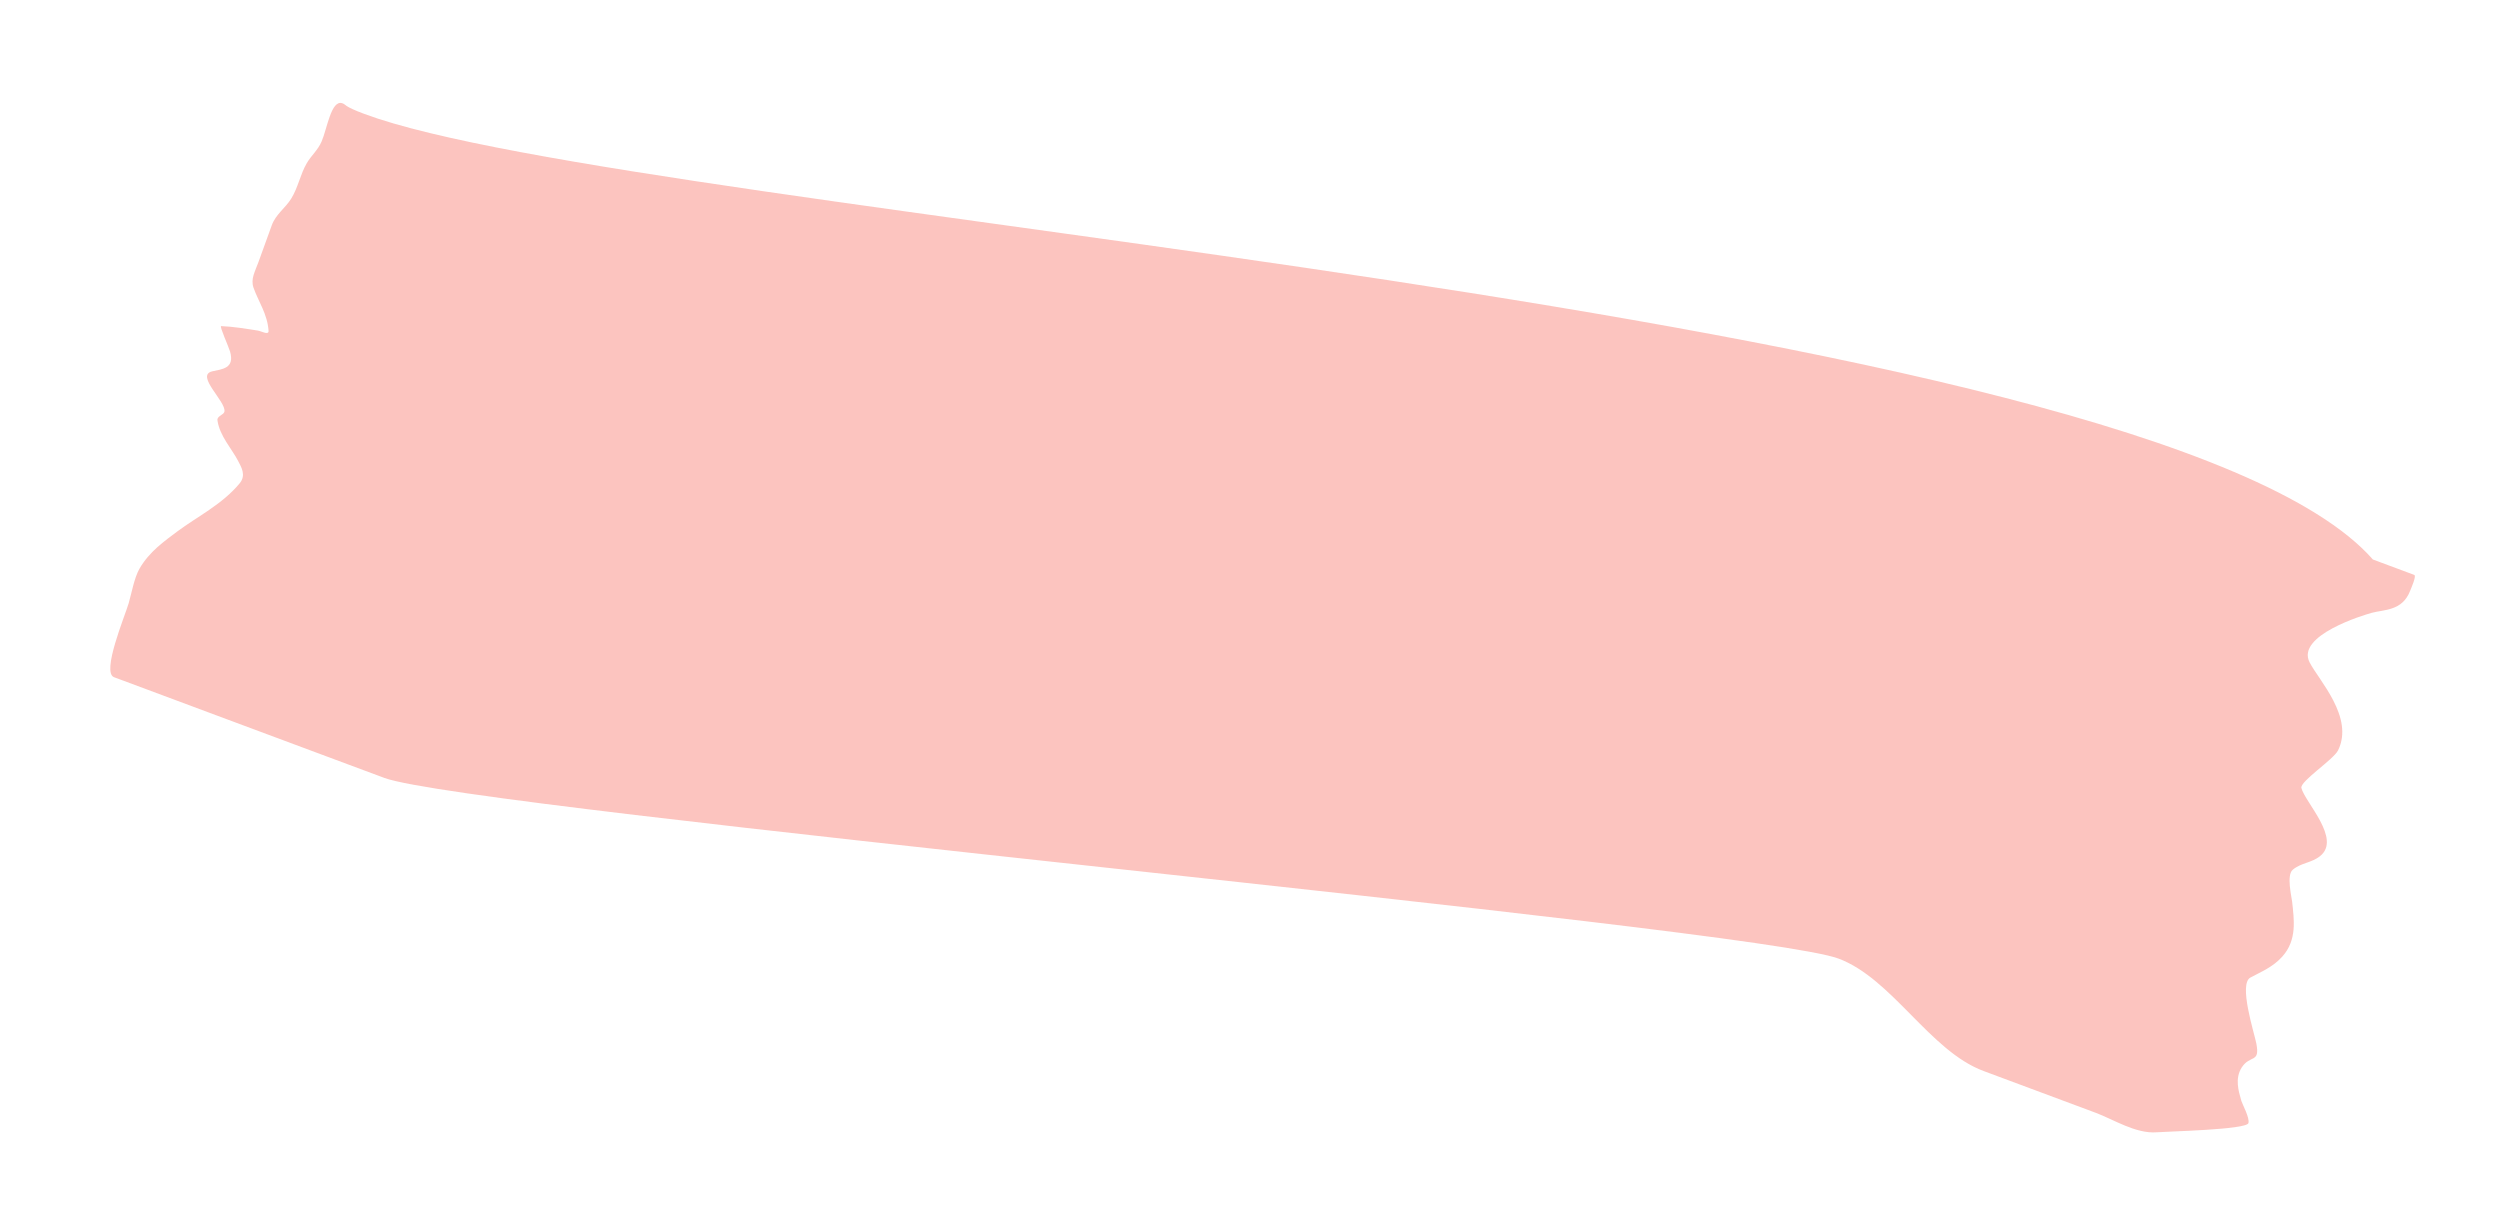 <svg width="45" height="22" viewBox="0 0 45 22" fill="none" xmlns="http://www.w3.org/2000/svg">
<g opacity="0.4" filter="url(#filter0_d_1151_35141)">
<path d="M42.012 9.511C38.001 4.953 10.81 3.335 5.859 1.491C5.472 1.347 5.538 1.324 5.46 1.298C5.261 1.233 5.187 1.761 5.089 1.987C5.019 2.147 4.909 2.231 4.824 2.374C4.706 2.573 4.666 2.816 4.542 3.015C4.435 3.188 4.265 3.295 4.192 3.495L3.955 4.15C3.889 4.331 3.809 4.461 3.863 4.618C3.95 4.867 4.115 5.093 4.134 5.395C4.14 5.48 4.005 5.401 3.944 5.391C3.725 5.357 3.505 5.319 3.28 5.31C3.247 5.309 3.418 5.686 3.442 5.771C3.527 6.074 3.3 6.083 3.121 6.124C2.809 6.196 3.372 6.667 3.34 6.848C3.329 6.91 3.204 6.927 3.214 7.003C3.25 7.285 3.482 7.529 3.589 7.743C3.639 7.841 3.737 7.992 3.614 8.14C3.3 8.52 2.845 8.742 2.493 9.005C2.258 9.182 1.988 9.369 1.811 9.676C1.716 9.84 1.665 10.133 1.616 10.299C1.546 10.535 1.123 11.545 1.353 11.63L1.499 11.684L3.406 12.395L6.217 13.442C7.745 14.011 30.864 16.125 32.392 16.694C33.36 17.055 34.036 18.358 35.004 18.718L37.02 19.469C37.343 19.59 37.748 19.852 38.123 19.821C38.318 19.805 39.743 19.775 39.772 19.655C39.796 19.559 39.664 19.321 39.645 19.258L39.641 19.243C39.594 19.082 39.526 18.853 39.649 18.658C39.801 18.418 39.984 18.586 39.914 18.223C39.874 18.02 39.591 17.153 39.807 17.036C39.999 16.932 40.209 16.851 40.382 16.658C40.65 16.358 40.593 15.998 40.558 15.667C40.549 15.584 40.454 15.195 40.568 15.097C40.719 14.968 40.903 14.976 41.061 14.85C41.452 14.541 40.787 13.877 40.725 13.624C40.696 13.505 41.302 13.114 41.385 12.947C41.678 12.352 41.043 11.692 40.873 11.363C40.624 10.879 41.843 10.511 41.995 10.47C42.215 10.411 42.542 10.438 42.682 10.076C42.702 10.023 42.801 9.805 42.756 9.788L42.012 9.511Z" fill="#F76C5E"/>
</g>
<defs>
<filter id="filter0_d_1151_35141" x="0.585" y="0.452" width="44.282" height="21.331" filterUnits="userSpaceOnUse" color-interpolation-filters="sRGB">
<feFlood flood-opacity="0" result="BackgroundImageFix"/>
<feColorMatrix in="SourceAlpha" type="matrix" values="0 0 0 0 0 0 0 0 0 0 0 0 0 0 0 0 0 0 127 0" result="hardAlpha"/>
<feOffset dx="0.7" dy="0.56"/>
<feGaussianBlur stdDeviation="0.7"/>
<feComposite in2="hardAlpha" operator="out"/>
<feColorMatrix type="matrix" values="0 0 0 0 0 0 0 0 0 0 0 0 0 0 0 0 0 0 0.53 0"/>
<feBlend mode="normal" in2="BackgroundImageFix" result="effect1_dropShadow_1151_35141"/>
<feBlend mode="normal" in="SourceGraphic" in2="effect1_dropShadow_1151_35141" result="shape"/>
</filter>
</defs>
</svg>
